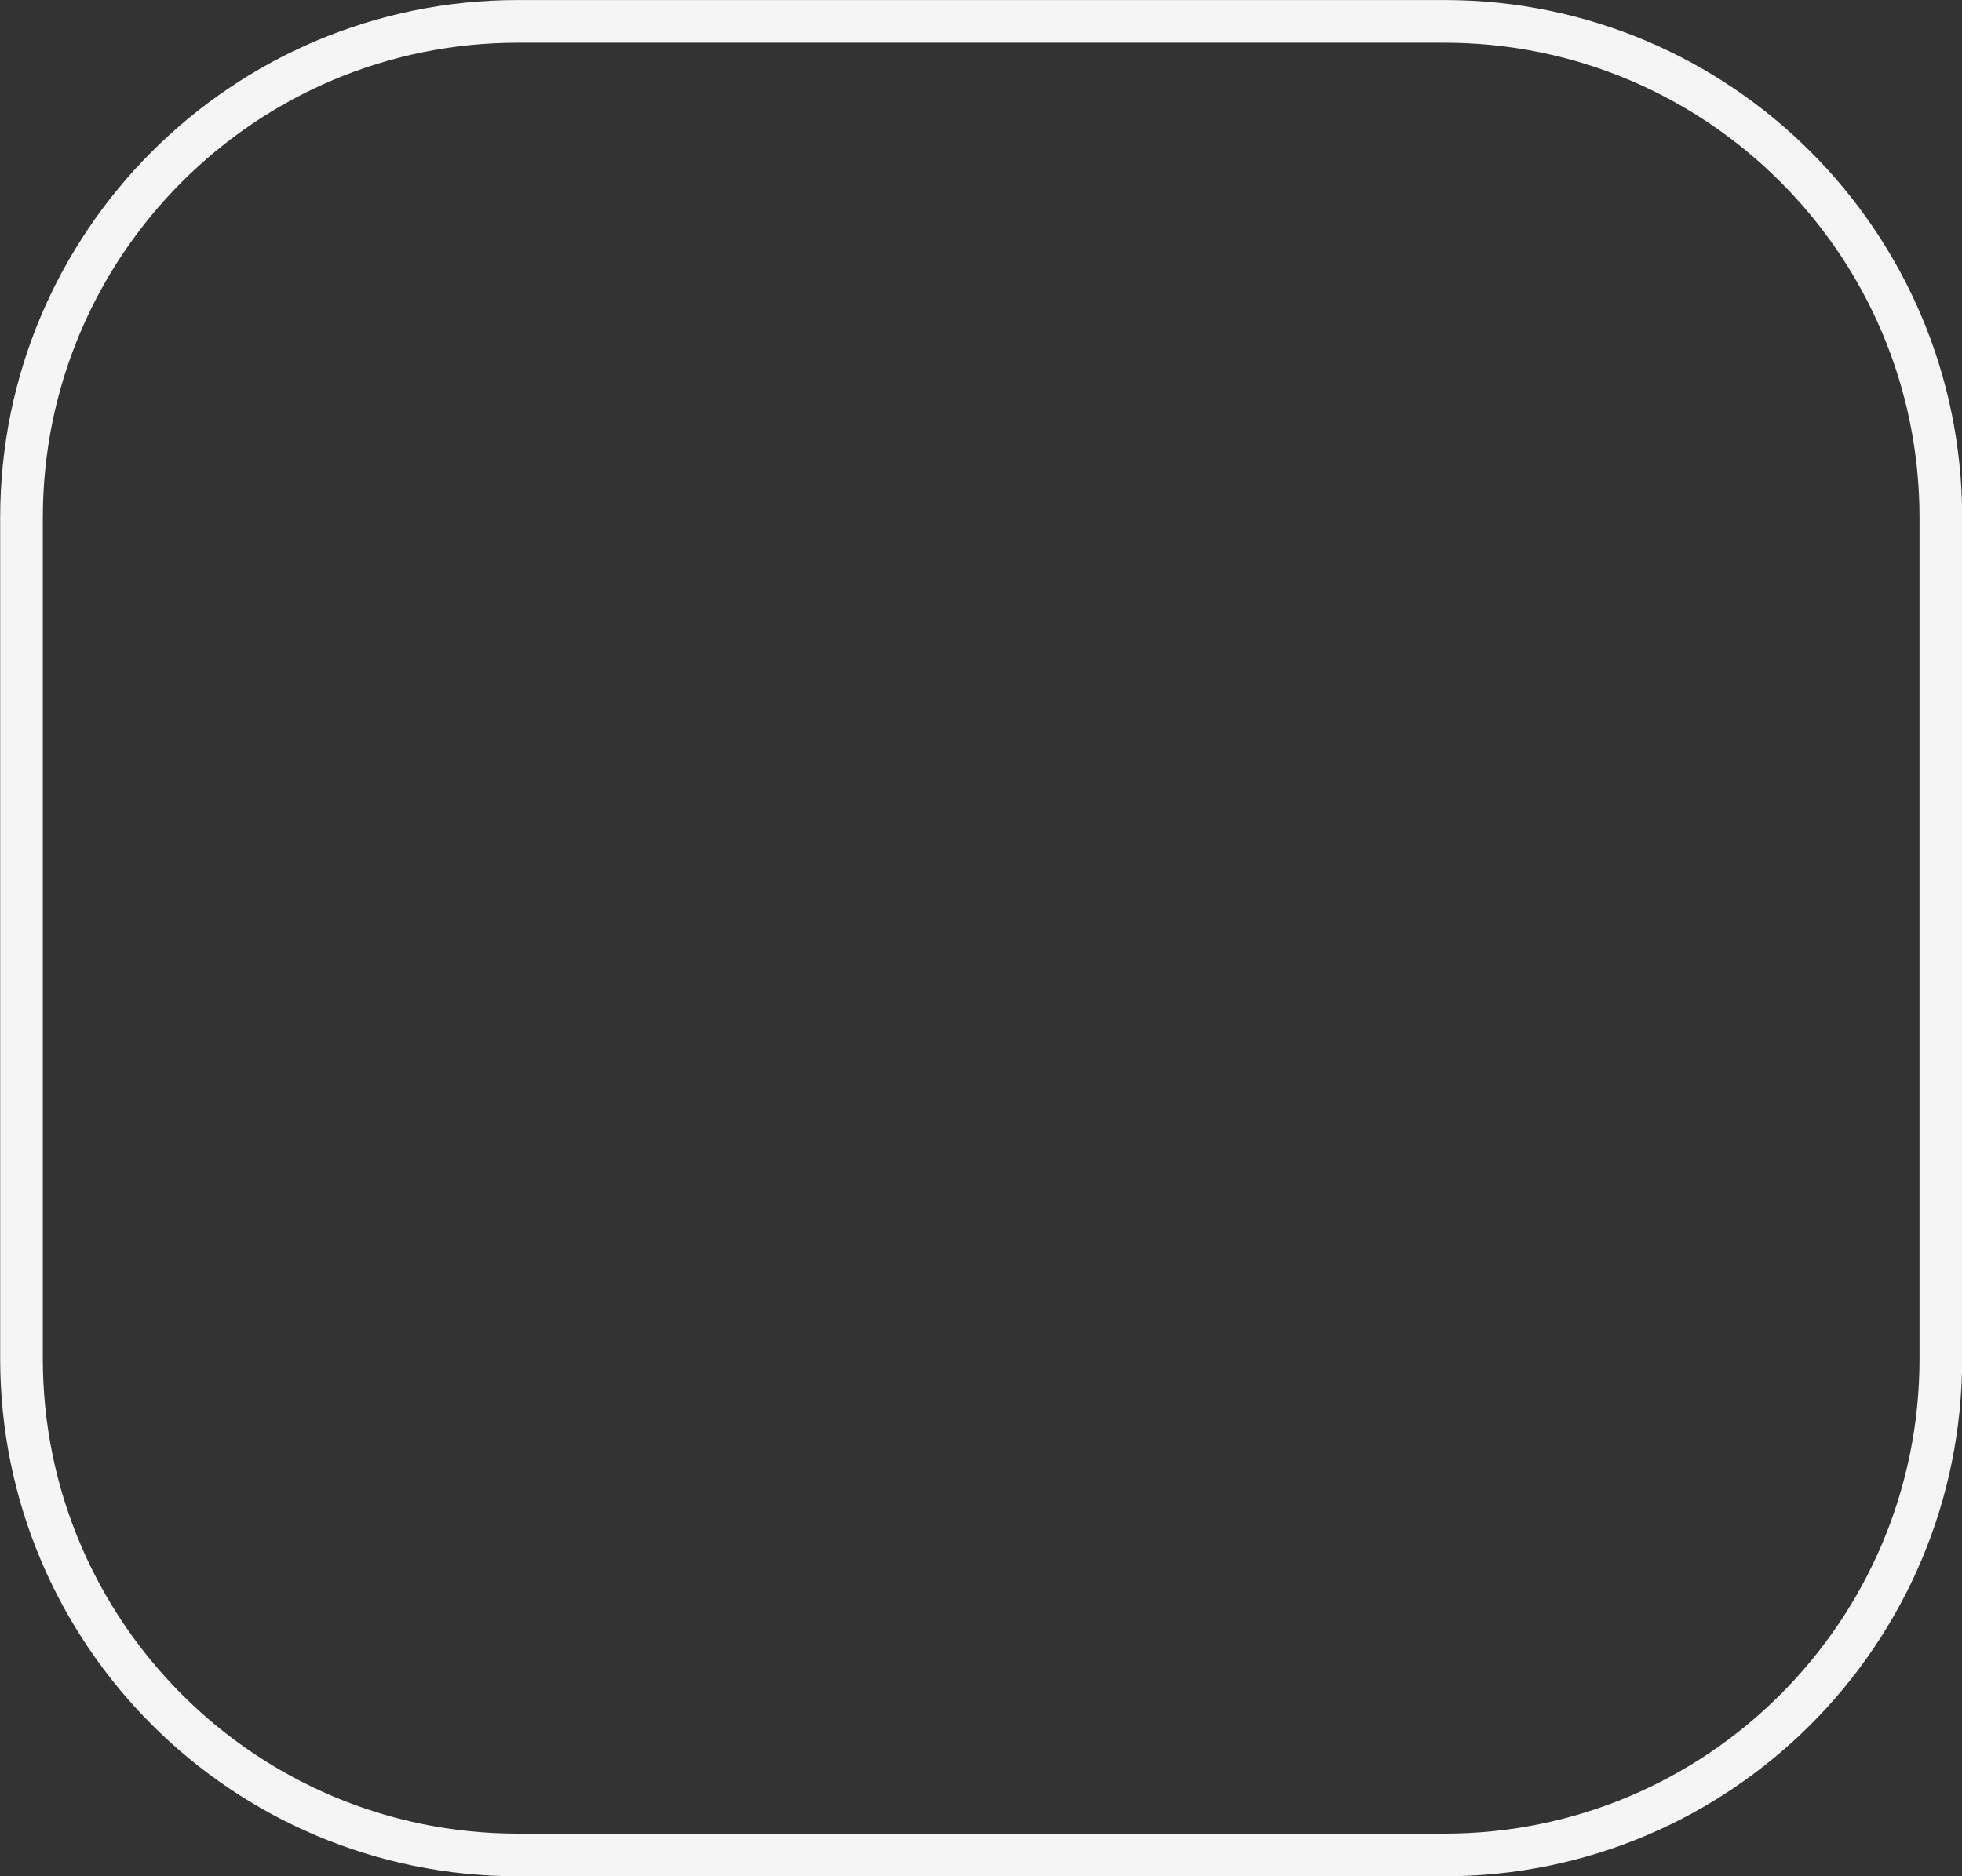 <?xml version="1.0" encoding="UTF-8"?> <svg xmlns="http://www.w3.org/2000/svg" width="46" height="44" viewBox="0 0 46 44" fill="none"><rect x="0" y="0" width="46" height="44" fill="#333333" stroke="none"/><path d="M45.504 31.863L45.504 12.139C45.504 5.712 40.293 0.501 33.866 0.501L12.142 0.501C5.715 0.501 0.504 5.712 0.504 12.139L0.504 31.863C0.504 38.291 5.715 43.501 12.142 43.501L33.866 43.501C40.293 43.501 45.504 38.291 45.504 31.863Z" stroke="#F5F5F5"></path></svg> 